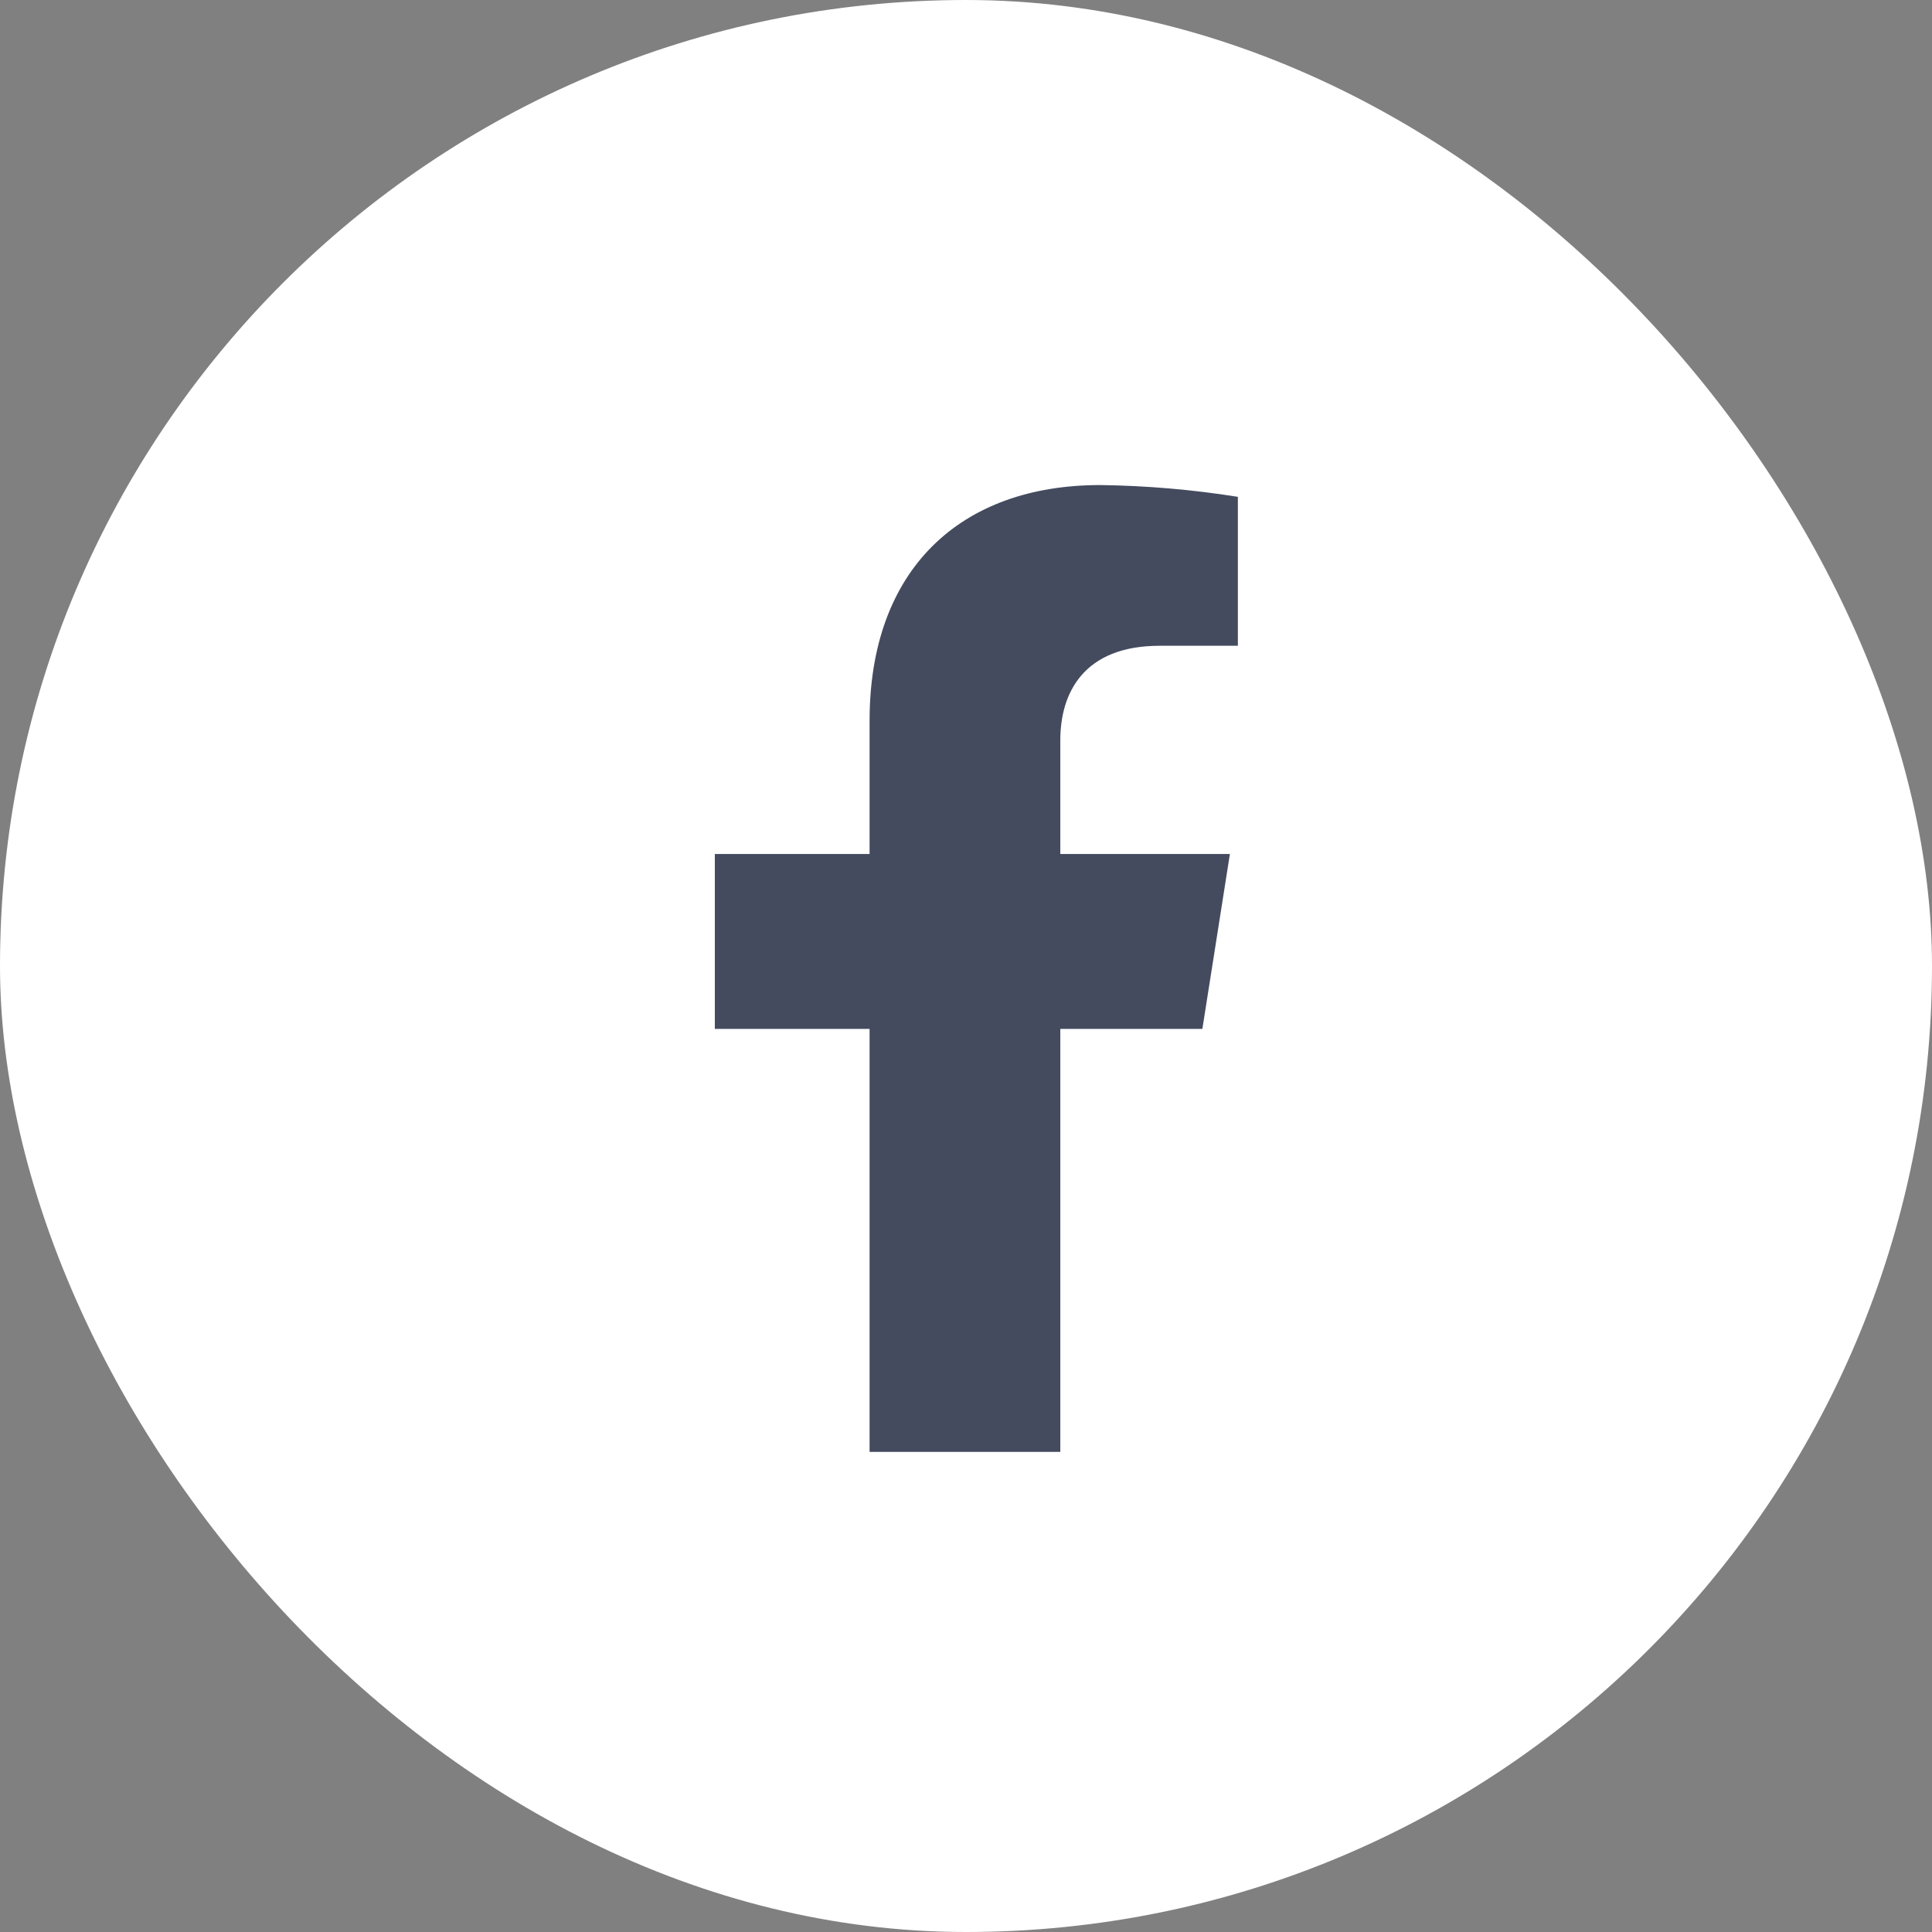<svg width="32" height="32" viewBox="0 0 32 32" fill="none" xmlns="http://www.w3.org/2000/svg">
<rect x="0" y="0" width="32" height="32" fill="#808080" stroke="none"/>
<rect width="32" height="32" rx="16" fill="white"/>
<path d="M19.915 17.042L20.371 14.145H17.562V12.262C17.562 11.47 17.954 10.696 19.208 10.696H20.503V8.229C19.749 8.109 18.987 8.044 18.223 8.034C15.912 8.034 14.403 9.424 14.403 11.936V14.145H11.84V17.042H14.403V24.048H17.562V17.042H19.915Z" fill="#444B5F"/>
</svg>

